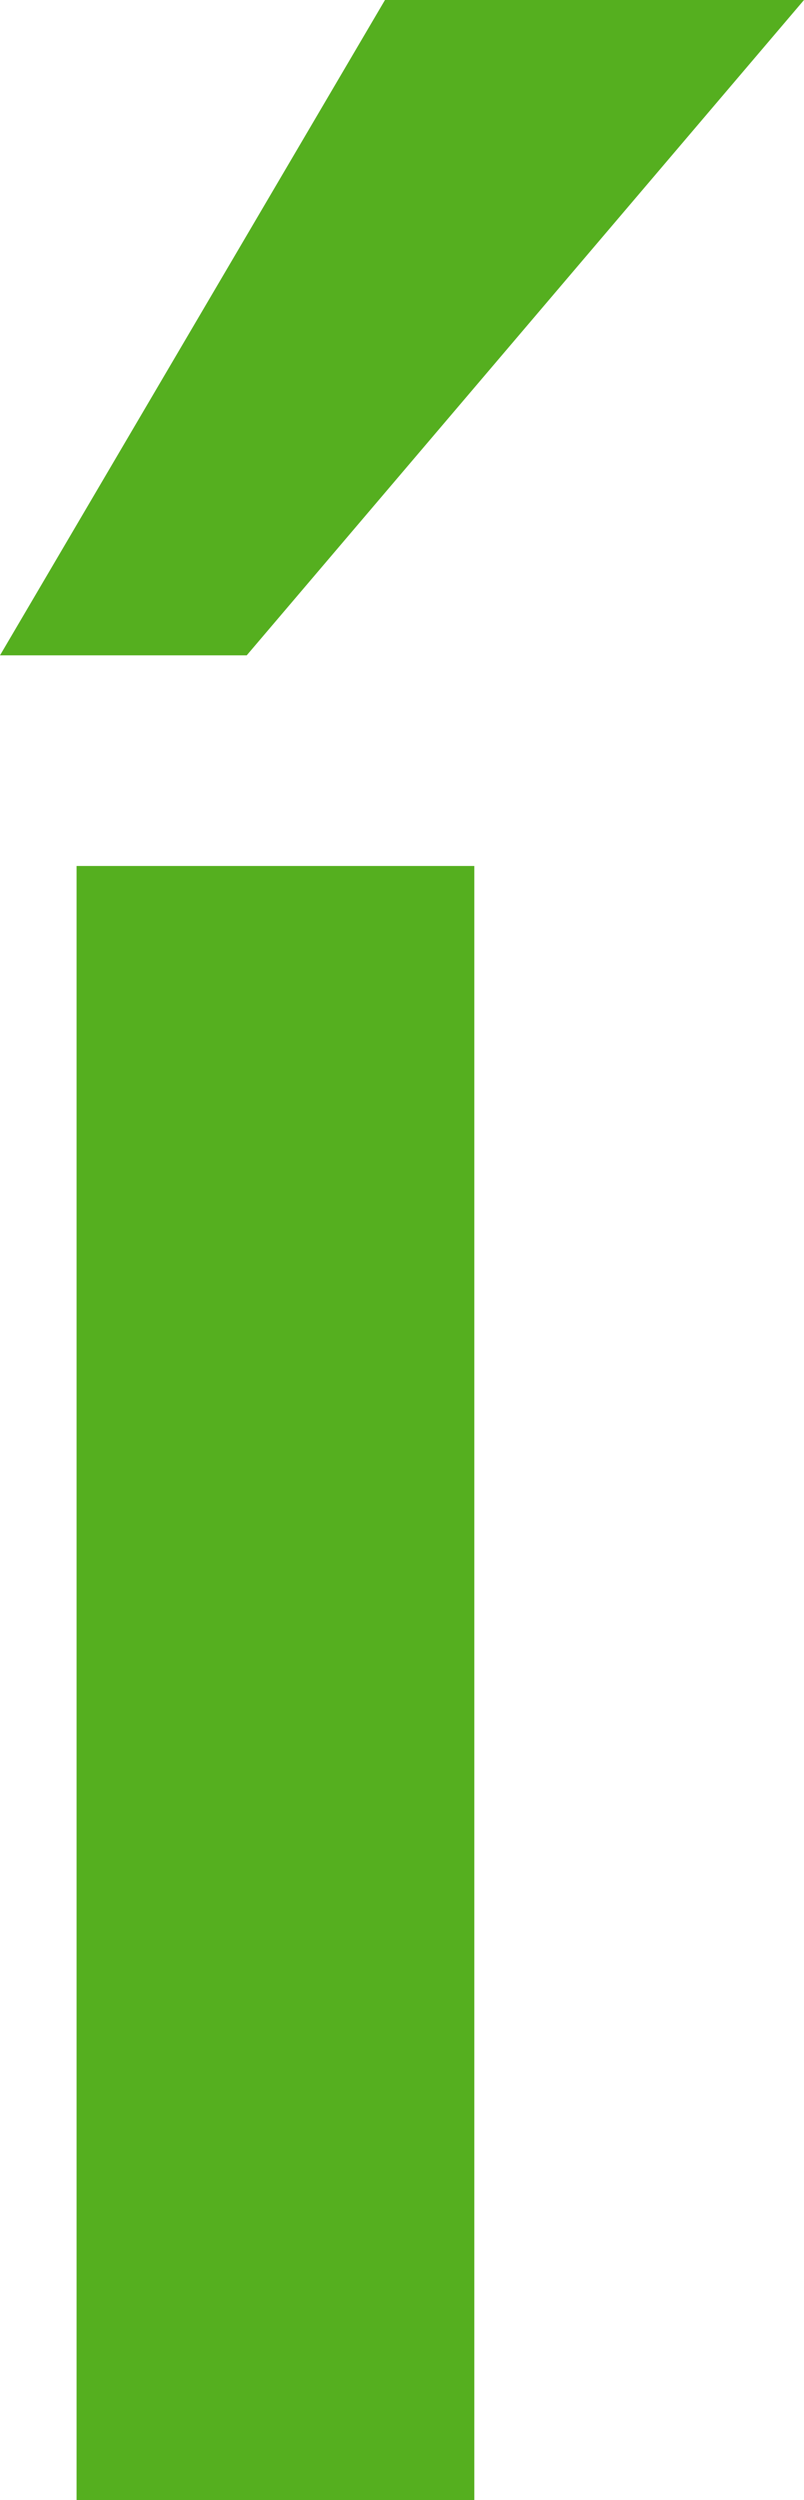 <?xml version="1.0" encoding="UTF-8" standalone="no"?>
<svg xmlns:xlink="http://www.w3.org/1999/xlink" height="58.75px" width="18.9px" xmlns="http://www.w3.org/2000/svg">
  <g transform="matrix(1.0, 0.0, 0.0, 1.0, 9.45, 29.35)">
    <path d="M9.45 -29.35 L-3.65 -13.95 -9.45 -13.95 -0.4 -29.35 9.45 -29.35 M1.7 -9.0 L1.7 29.4 -7.65 29.4 -7.65 -9.0 1.7 -9.0" fill="#55af1f" fill-rule="evenodd" stroke="none"/>
  </g>
</svg>
